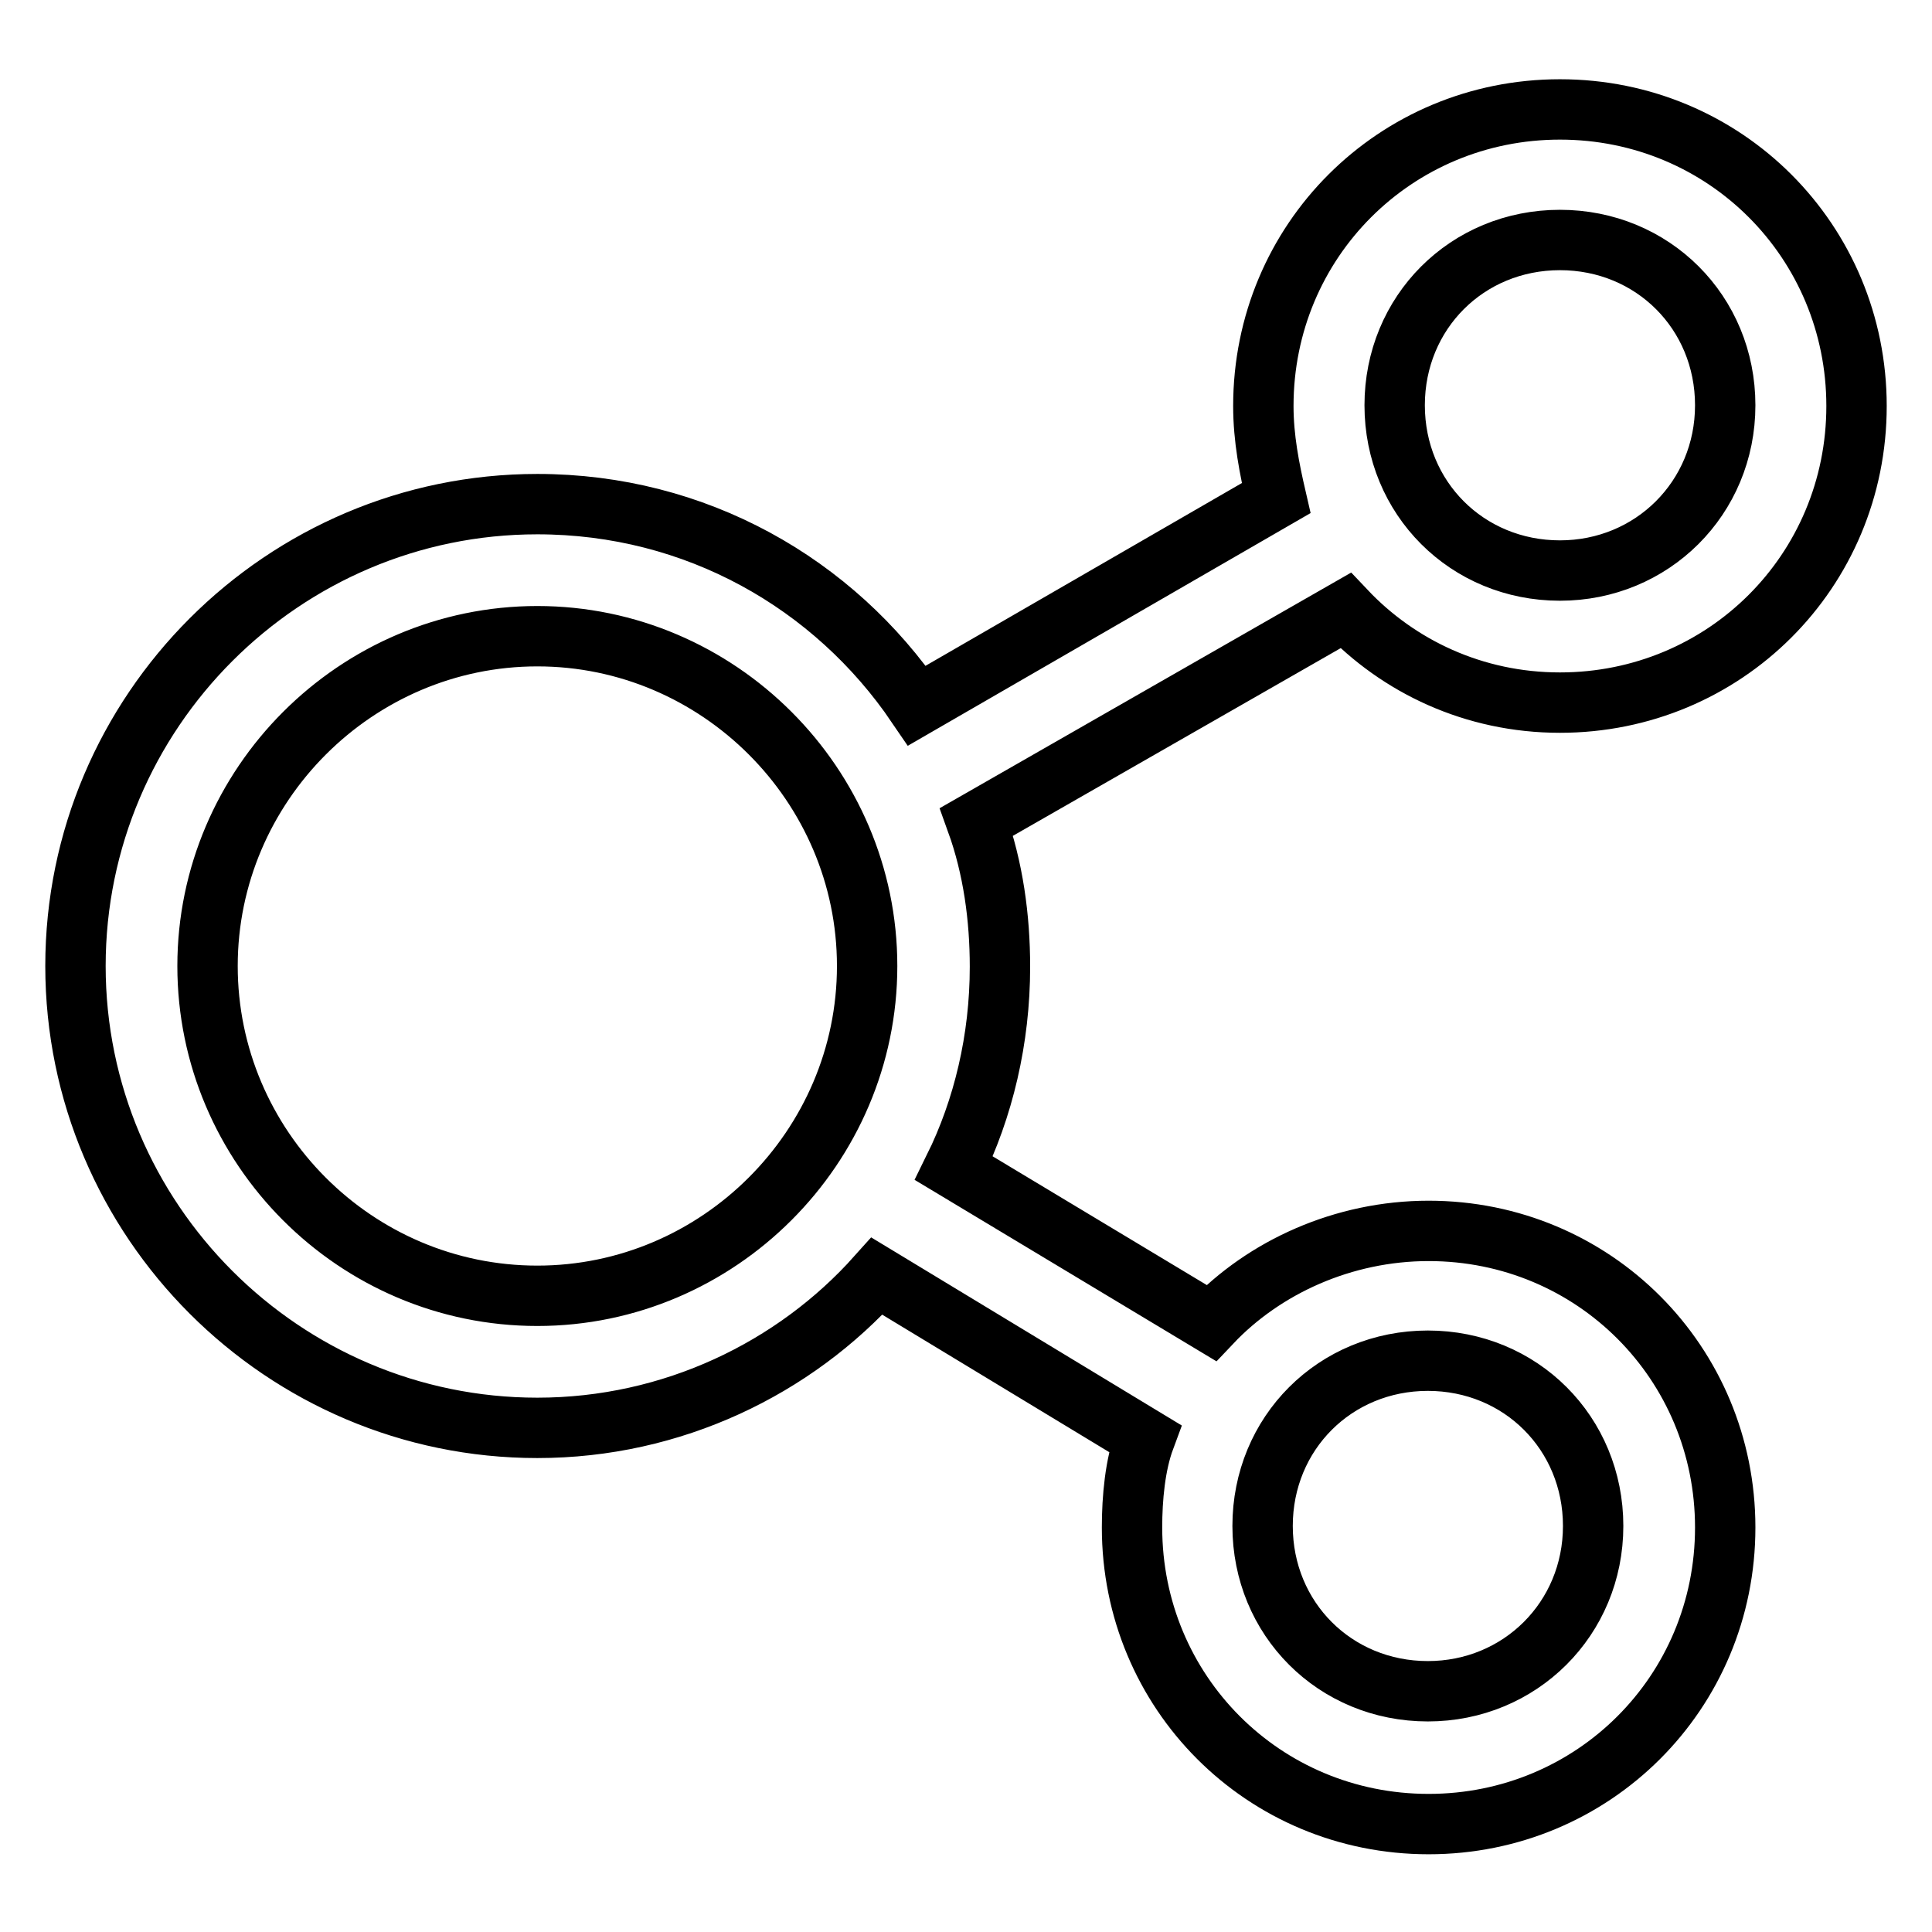 <?xml version="1.0" encoding="utf-8"?>
<!-- Svg Vector Icons : http://www.onlinewebfonts.com/icon -->
<!DOCTYPE svg PUBLIC "-//W3C//DTD SVG 1.1//EN" "http://www.w3.org/Graphics/SVG/1.1/DTD/svg11.dtd">
<svg version="1.1" xmlns="http://www.w3.org/2000/svg" xmlns:xlink="http://www.w3.org/1999/xlink" x="0px" y="0px" viewBox="0 0 256 256" enable-background="new 0 0 256 256" xml:space="preserve">
<g> <path stroke-width="8" fill-opacity="0" stroke="#000000"  d="M71.2,171.7c24,0,43.7-19.7,43.7-43.7S95.2,84.3,71.2,84.3S27.5,104,27.5,128S47.1,171.7,71.2,171.7z  M116.2,169.1c-10.9,12.2-27.1,20.1-45,20.1C37.5,189.2,10,161.7,10,128c0-33.7,27.5-61.2,61.2-61.2c21,0,39.3,10.5,50.3,26.7 l47.6-27.5c-0.9-3.9-1.7-7.9-1.7-12.2c0-21.9,17.5-39.3,39.3-39.3c21.9,0,39.3,17.5,39.3,39.3c0,21.9-17.5,39.3-39.3,39.3 c-11.4,0-21.4-4.8-28.4-12.2l-48.9,28c2.2,6.1,3.1,12.7,3.1,19.2c0,9.6-2.2,18.8-6.1,26.7l34.1,20.5c7-7.4,17.5-12.2,28.8-12.2 c21.9,0,39.3,17.5,39.3,39.3c0,21.9-17.5,39.3-39.3,39.3c-21.9,0-39.3-17.5-39.3-39.3c0-3.9,0.4-8.3,1.7-11.8L116.2,169.1 L116.2,169.1z M206.7,75.6c12.2,0,21.9-9.6,21.9-21.9s-9.6-21.9-21.9-21.9s-21.9,9.6-21.9,21.9S194.4,75.6,206.7,75.6z  M189.2,224.1c12.2,0,21.9-9.6,21.9-21.9s-9.6-21.9-21.9-21.9s-21.9,9.6-21.9,21.9S176.9,224.1,189.2,224.1z"/></g>
</svg>